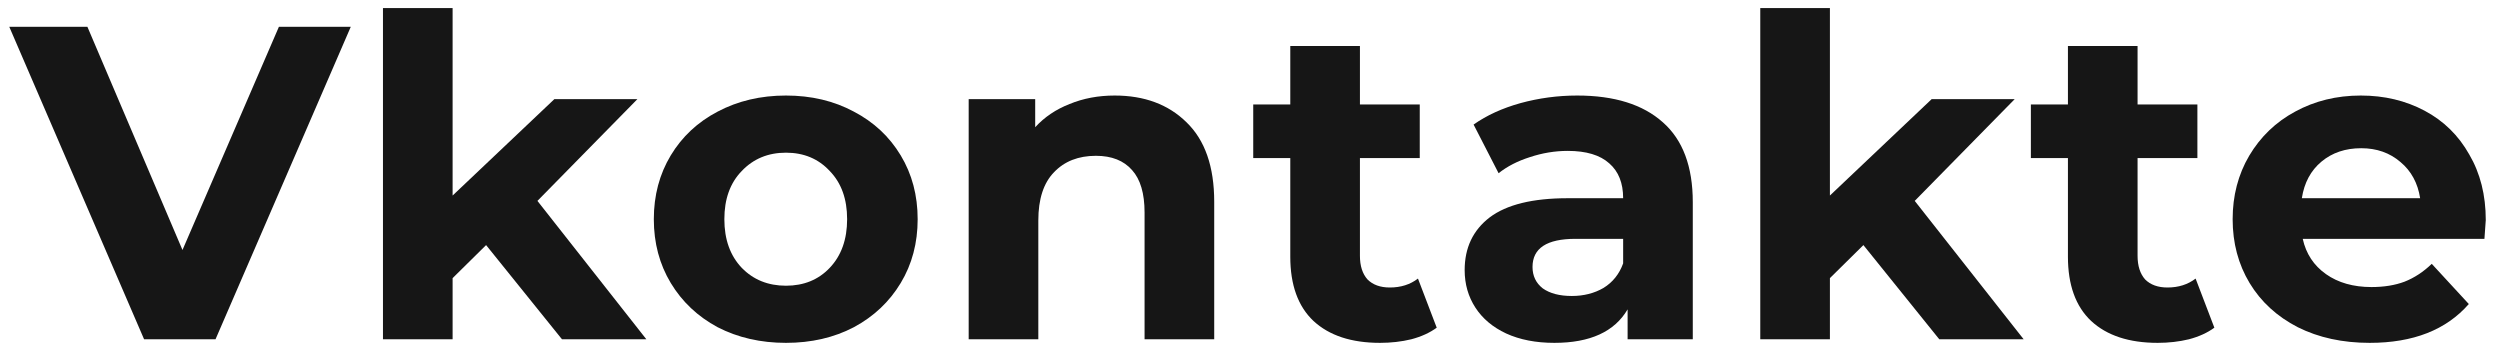 <?xml version="1.0" encoding="UTF-8"?> <svg xmlns="http://www.w3.org/2000/svg" width="140" height="20" viewBox="0 0 140 20" fill="none"> <path d="M19.644 1.5L12.069 19H8.069L0.519 1.5H4.894L10.219 14L15.619 1.5H19.644Z" fill="#161616"></path> <path d="M27.221 13.725L25.346 15.575V19H21.446V0.45H25.346V10.95L31.046 5.55H35.696L30.096 11.25L36.196 19H31.471L27.221 13.725Z" fill="#161616"></path> <path d="M44.014 19.2C42.598 19.2 41.323 18.908 40.189 18.325C39.073 17.725 38.198 16.9 37.564 15.85C36.931 14.8 36.614 13.608 36.614 12.275C36.614 10.942 36.931 9.75 37.564 8.7C38.198 7.65 39.073 6.833 40.189 6.25C41.323 5.65 42.598 5.35 44.014 5.35C45.431 5.35 46.698 5.65 47.814 6.25C48.931 6.833 49.806 7.65 50.439 8.7C51.073 9.75 51.389 10.942 51.389 12.275C51.389 13.608 51.073 14.8 50.439 15.85C49.806 16.9 48.931 17.725 47.814 18.325C46.698 18.908 45.431 19.2 44.014 19.2ZM44.014 16C45.014 16 45.831 15.667 46.464 15C47.114 14.317 47.439 13.408 47.439 12.275C47.439 11.142 47.114 10.242 46.464 9.575C45.831 8.892 45.014 8.55 44.014 8.55C43.014 8.55 42.189 8.892 41.539 9.575C40.889 10.242 40.564 11.142 40.564 12.275C40.564 13.408 40.889 14.317 41.539 15C42.189 15.667 43.014 16 44.014 16Z" fill="#161616"></path> <path d="M62.421 5.35C64.088 5.35 65.43 5.85 66.446 6.85C67.48 7.85 67.996 9.333 67.996 11.3V19H64.096V11.9C64.096 10.833 63.863 10.042 63.396 9.525C62.929 8.992 62.255 8.725 61.371 8.725C60.388 8.725 59.605 9.033 59.021 9.65C58.438 10.25 58.146 11.15 58.146 12.35V19H54.246V5.55H57.971V7.125C58.488 6.558 59.13 6.125 59.896 5.825C60.663 5.508 61.505 5.35 62.421 5.35Z" fill="#161616"></path> <path d="M80.456 18.35C80.073 18.633 79.598 18.85 79.031 19C78.481 19.133 77.898 19.2 77.281 19.2C75.681 19.2 74.44 18.792 73.556 17.975C72.69 17.158 72.256 15.958 72.256 14.375V8.85H70.181V5.85H72.256V2.575H76.156V5.85H79.506V8.85H76.156V14.325C76.156 14.892 76.298 15.333 76.581 15.65C76.881 15.95 77.298 16.1 77.831 16.1C78.448 16.1 78.973 15.933 79.406 15.6L80.456 18.35Z" fill="#161616"></path> <path d="M88.321 5.35C90.404 5.35 92.004 5.85 93.121 6.85C94.237 7.833 94.796 9.325 94.796 11.325V19H91.146V17.325C90.412 18.575 89.046 19.2 87.046 19.2C86.012 19.2 85.112 19.025 84.346 18.675C83.596 18.325 83.021 17.842 82.621 17.225C82.221 16.608 82.021 15.908 82.021 15.125C82.021 13.875 82.487 12.892 83.421 12.175C84.371 11.458 85.829 11.1 87.796 11.1H90.896C90.896 10.25 90.637 9.6 90.121 9.15C89.604 8.683 88.829 8.45 87.796 8.45C87.079 8.45 86.371 8.567 85.671 8.8C84.987 9.017 84.404 9.317 83.921 9.7L82.521 6.975C83.254 6.458 84.129 6.058 85.146 5.775C86.179 5.492 87.237 5.35 88.321 5.35ZM88.021 16.575C88.687 16.575 89.279 16.425 89.796 16.125C90.312 15.808 90.679 15.35 90.896 14.75V13.375H88.221C86.621 13.375 85.821 13.9 85.821 14.95C85.821 15.45 86.012 15.85 86.396 16.15C86.796 16.433 87.337 16.575 88.021 16.575Z" fill="#161616"></path> <path d="M104.35 13.725L102.475 15.575V19H98.575V0.45H102.475V10.95L108.175 5.55H112.825L107.225 11.25L113.325 19H108.6L104.35 13.725Z" fill="#161616"></path> <path d="M124.004 18.35C123.621 18.633 123.146 18.85 122.579 19C122.029 19.133 121.446 19.2 120.829 19.2C119.229 19.2 117.988 18.792 117.104 17.975C116.238 17.158 115.804 15.958 115.804 14.375V8.85H113.729V5.85H115.804V2.575H119.704V5.85H123.054V8.85H119.704V14.325C119.704 14.892 119.846 15.333 120.129 15.65C120.429 15.95 120.846 16.1 121.379 16.1C121.996 16.1 122.521 15.933 122.954 15.6L124.004 18.35Z" fill="#161616"></path> <path d="M139.203 12.325C139.203 12.375 139.178 12.725 139.128 13.375H128.953C129.137 14.208 129.57 14.867 130.253 15.35C130.937 15.833 131.787 16.075 132.803 16.075C133.503 16.075 134.12 15.975 134.653 15.775C135.203 15.558 135.712 15.225 136.178 14.775L138.253 17.025C136.987 18.475 135.137 19.2 132.703 19.2C131.187 19.2 129.845 18.908 128.678 18.325C127.512 17.725 126.612 16.9 125.978 15.85C125.345 14.8 125.028 13.608 125.028 12.275C125.028 10.958 125.337 9.775 125.953 8.725C126.587 7.658 127.445 6.833 128.528 6.25C129.628 5.65 130.853 5.35 132.203 5.35C133.52 5.35 134.712 5.633 135.778 6.2C136.845 6.767 137.678 7.583 138.278 8.65C138.895 9.7 139.203 10.925 139.203 12.325ZM132.228 8.3C131.345 8.3 130.603 8.55 130.003 9.05C129.403 9.55 129.037 10.233 128.903 11.1H135.528C135.395 10.25 135.028 9.575 134.428 9.075C133.828 8.558 133.095 8.3 132.228 8.3Z" fill="#161616"></path> </svg> 